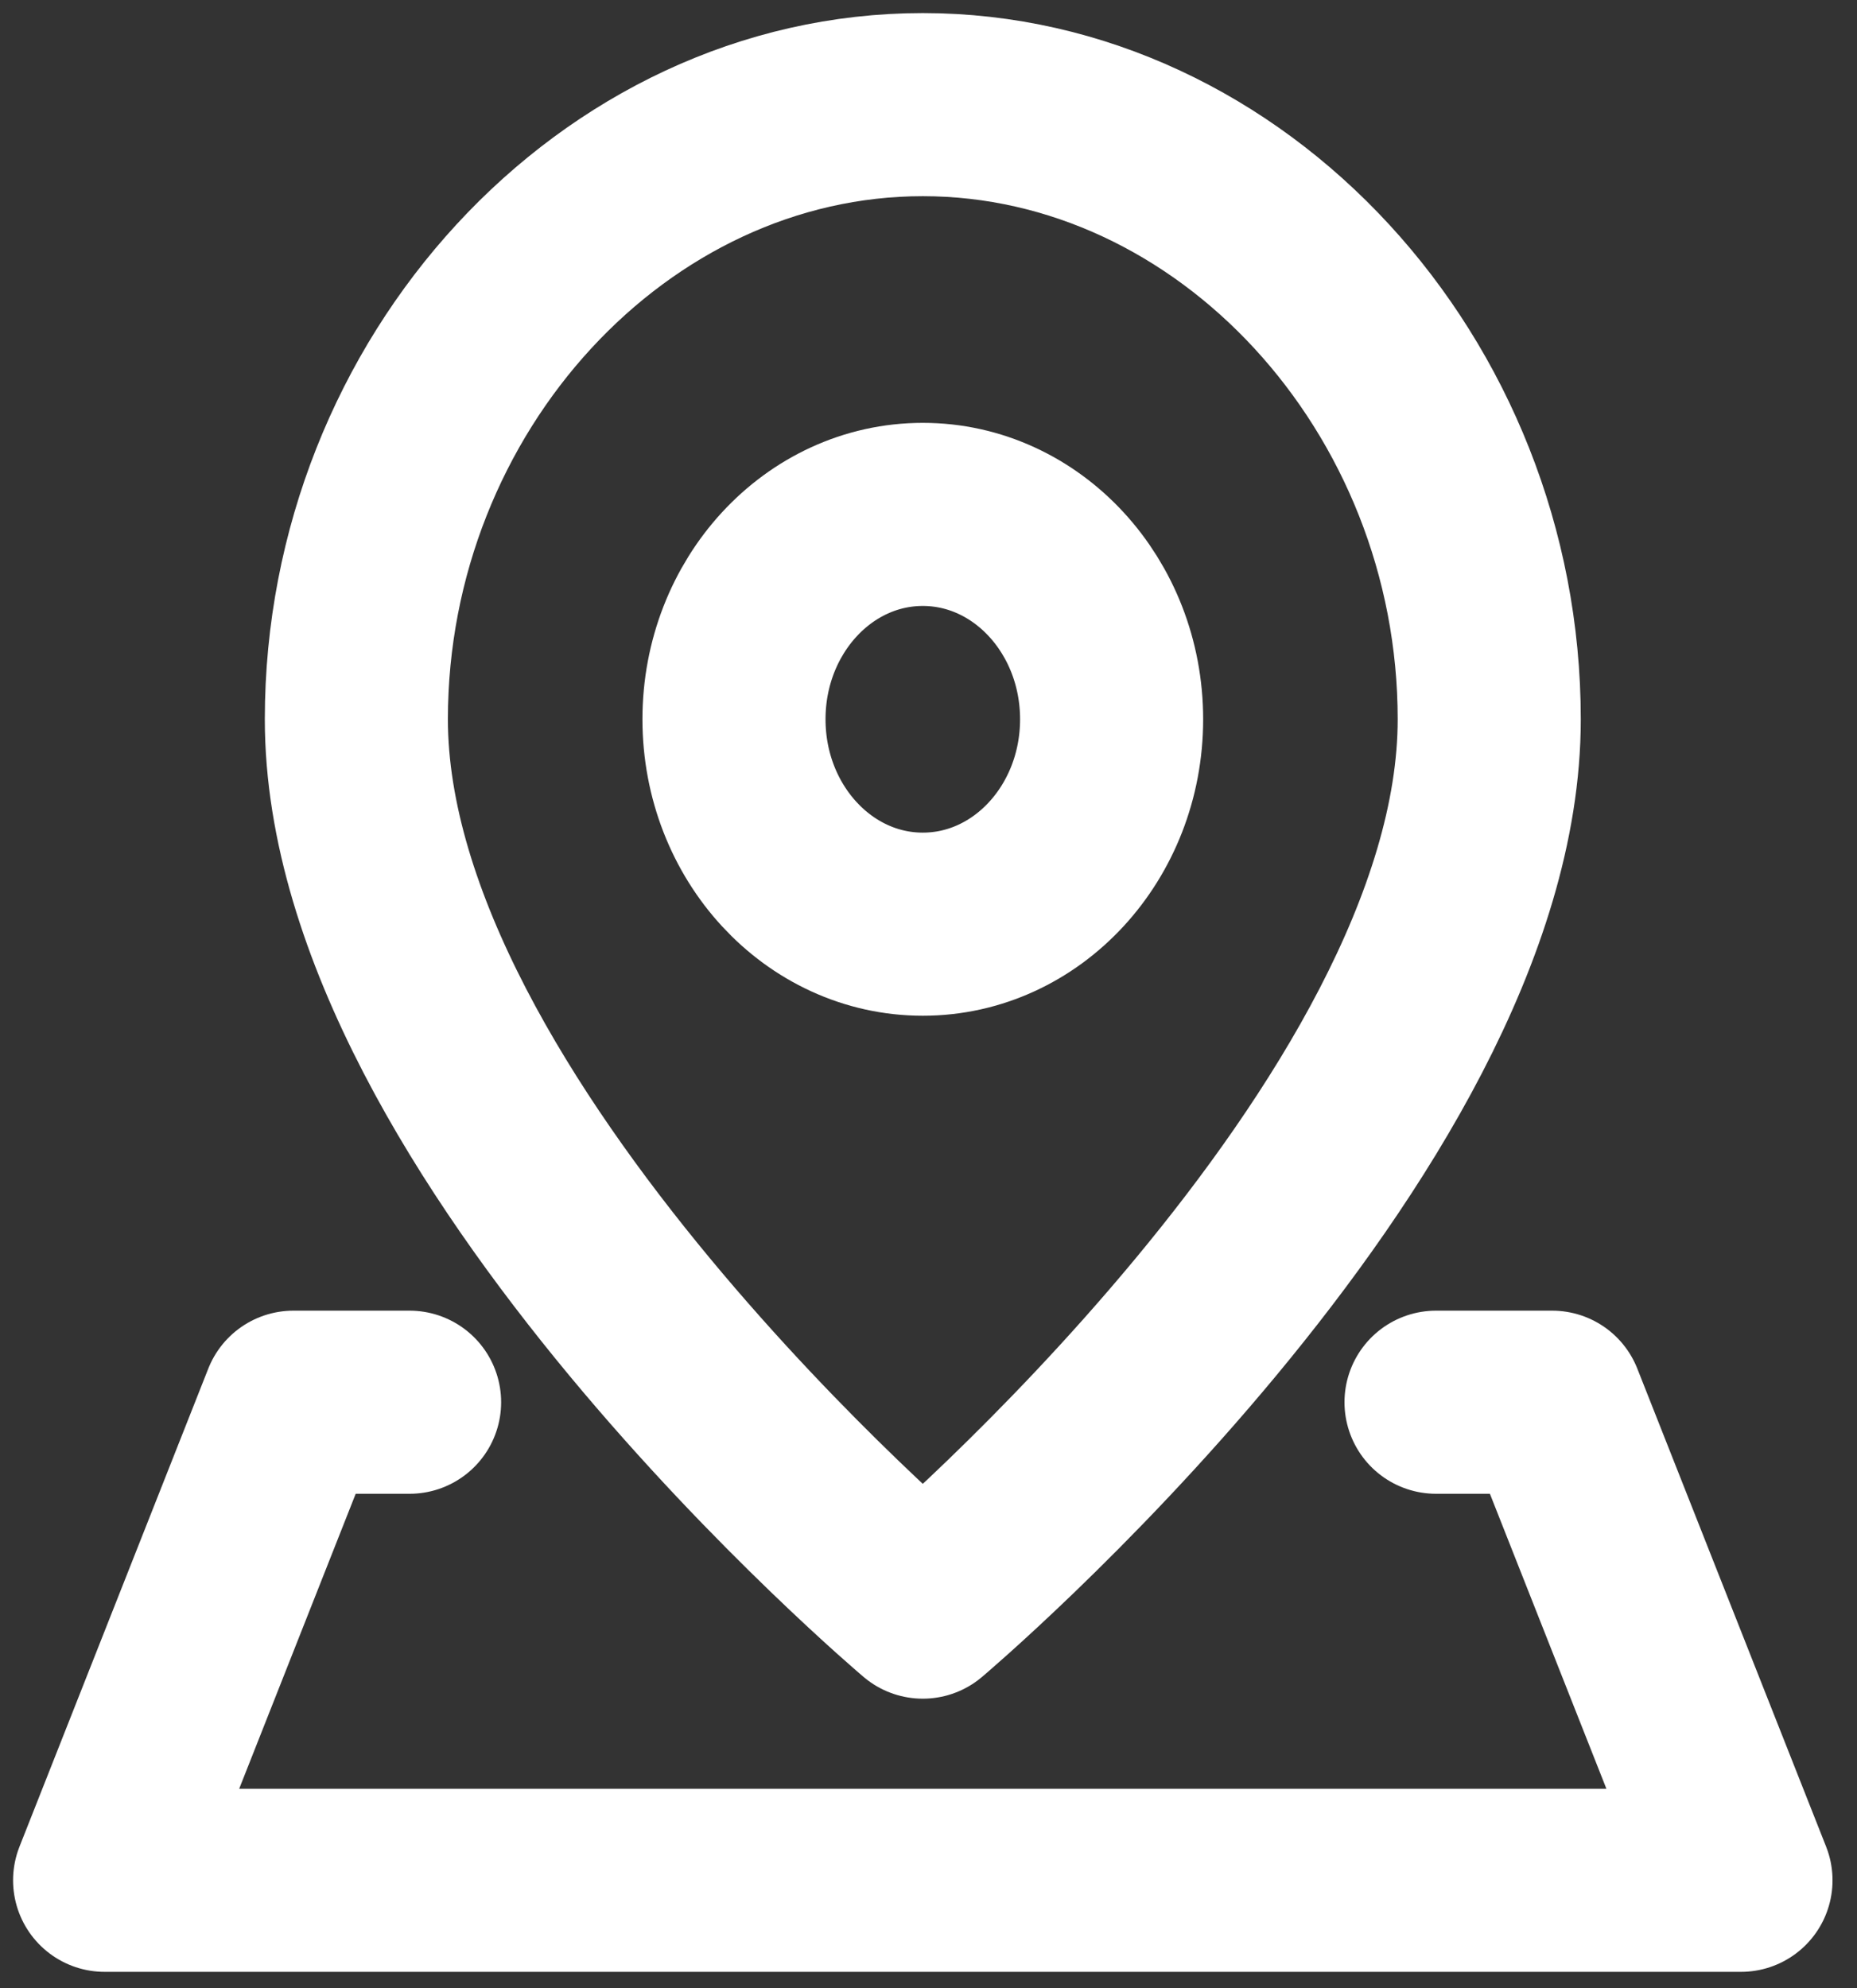 <svg width="71" height="76" viewBox="0 0 71 76" fill="none" xmlns="http://www.w3.org/2000/svg">
<rect x="0" y="0" width="71" height="76" fill="#333333" stroke="none"/>
<path d="M56.939 27.497C56.939 43.162 35.282 61.438 35.282 61.438C35.282 61.438 13.625 43.162 13.625 27.497C13.625 14.699 23.486 4 35.282 4C47.078 4 56.939 14.699 56.939 27.497Z" stroke="white" stroke-width="7" stroke-linecap="round" stroke-linejoin="round"/>
<path d="M35.282 35.33C39.269 35.33 42.501 31.823 42.501 27.497C42.501 23.172 39.269 19.665 35.282 19.665C31.295 19.665 28.063 23.172 28.063 27.497C28.063 31.823 31.295 35.33 35.282 35.33Z" stroke="white" stroke-width="7" stroke-linecap="round" stroke-linejoin="round"/>
<path d="M54.905 53.605H59.345L66.564 71.881H4L11.219 53.605H15.66" stroke="white" stroke-width="7" stroke-linecap="round" stroke-linejoin="round"/>
</svg>
